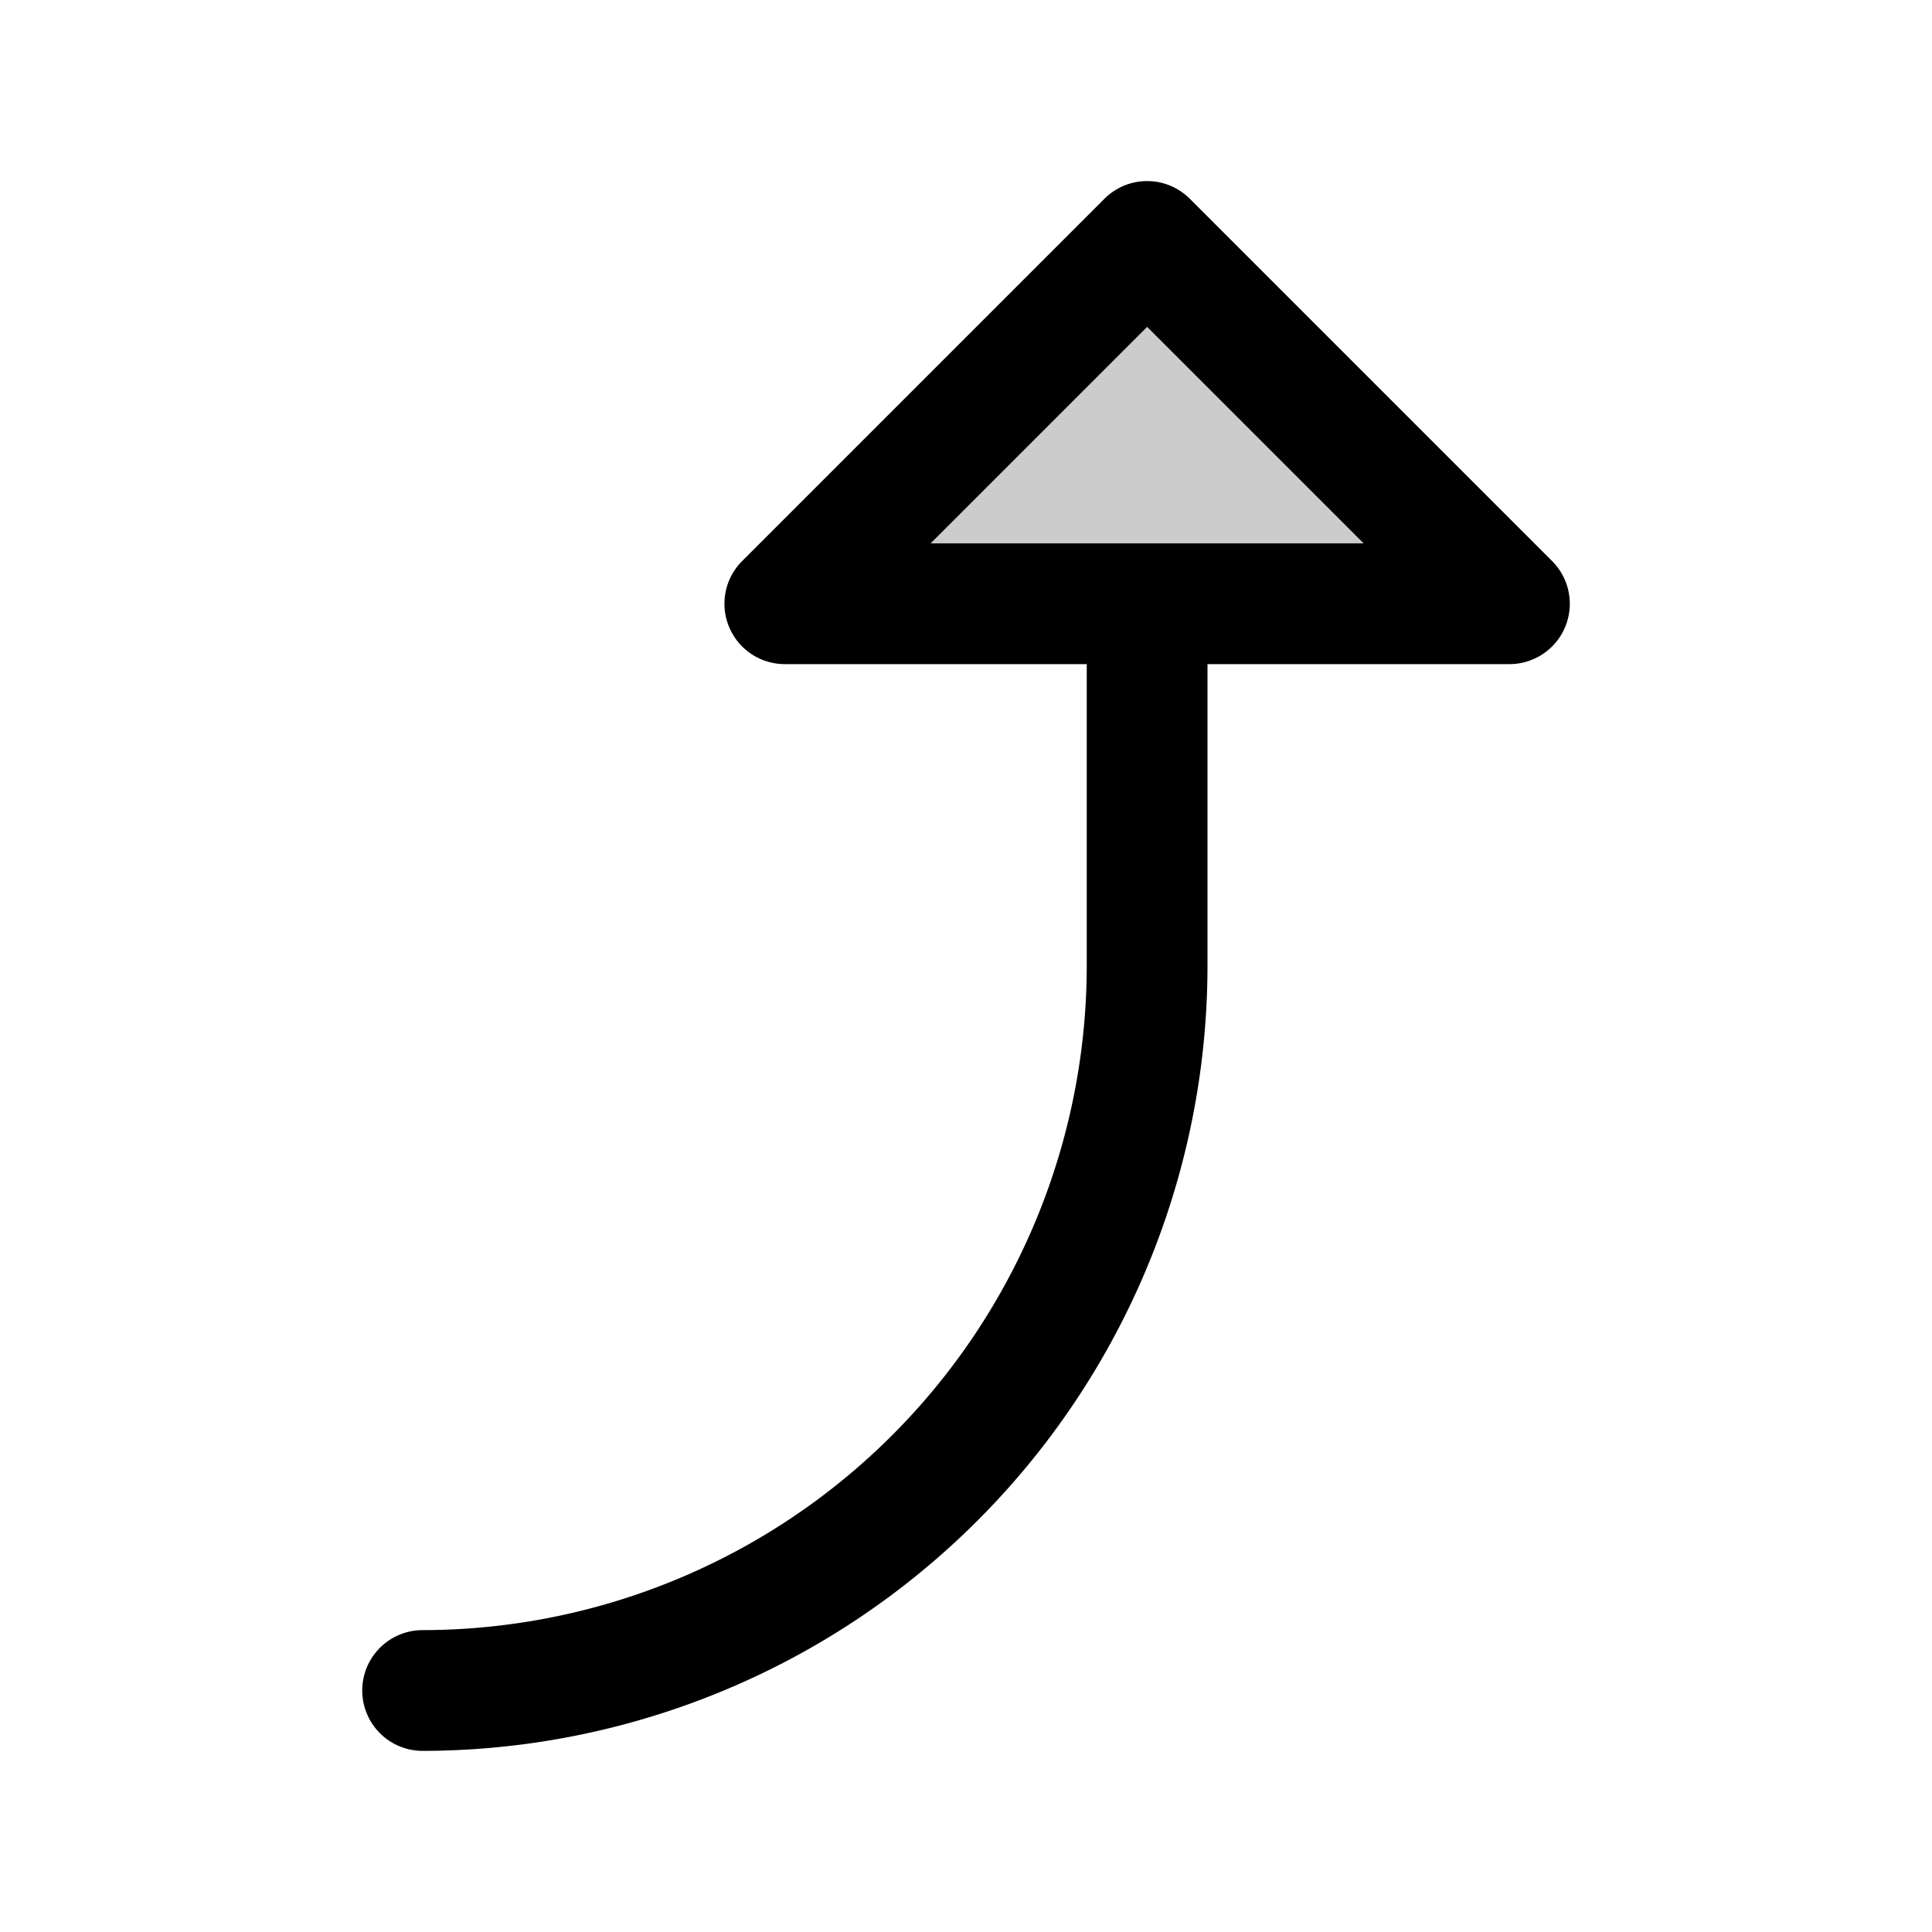 <svg xmlns="http://www.w3.org/2000/svg" viewBox="0 0 256 256" fill="currentColor"><path d="M200,80H104l48-48Z" opacity="0.2"/><path d="M205.66,74.34l-48-48a8,8,0,0,0-11.32,0l-48,48A8,8,0,0,0,104,88h40v40a88.1,88.1,0,0,1-88,88,8,8,0,0,0,0,16A104.11,104.11,0,0,0,160,128V88h40a8,8,0,0,0,5.66-13.66ZM123.31,72,152,43.31,180.69,72Z"/></svg>